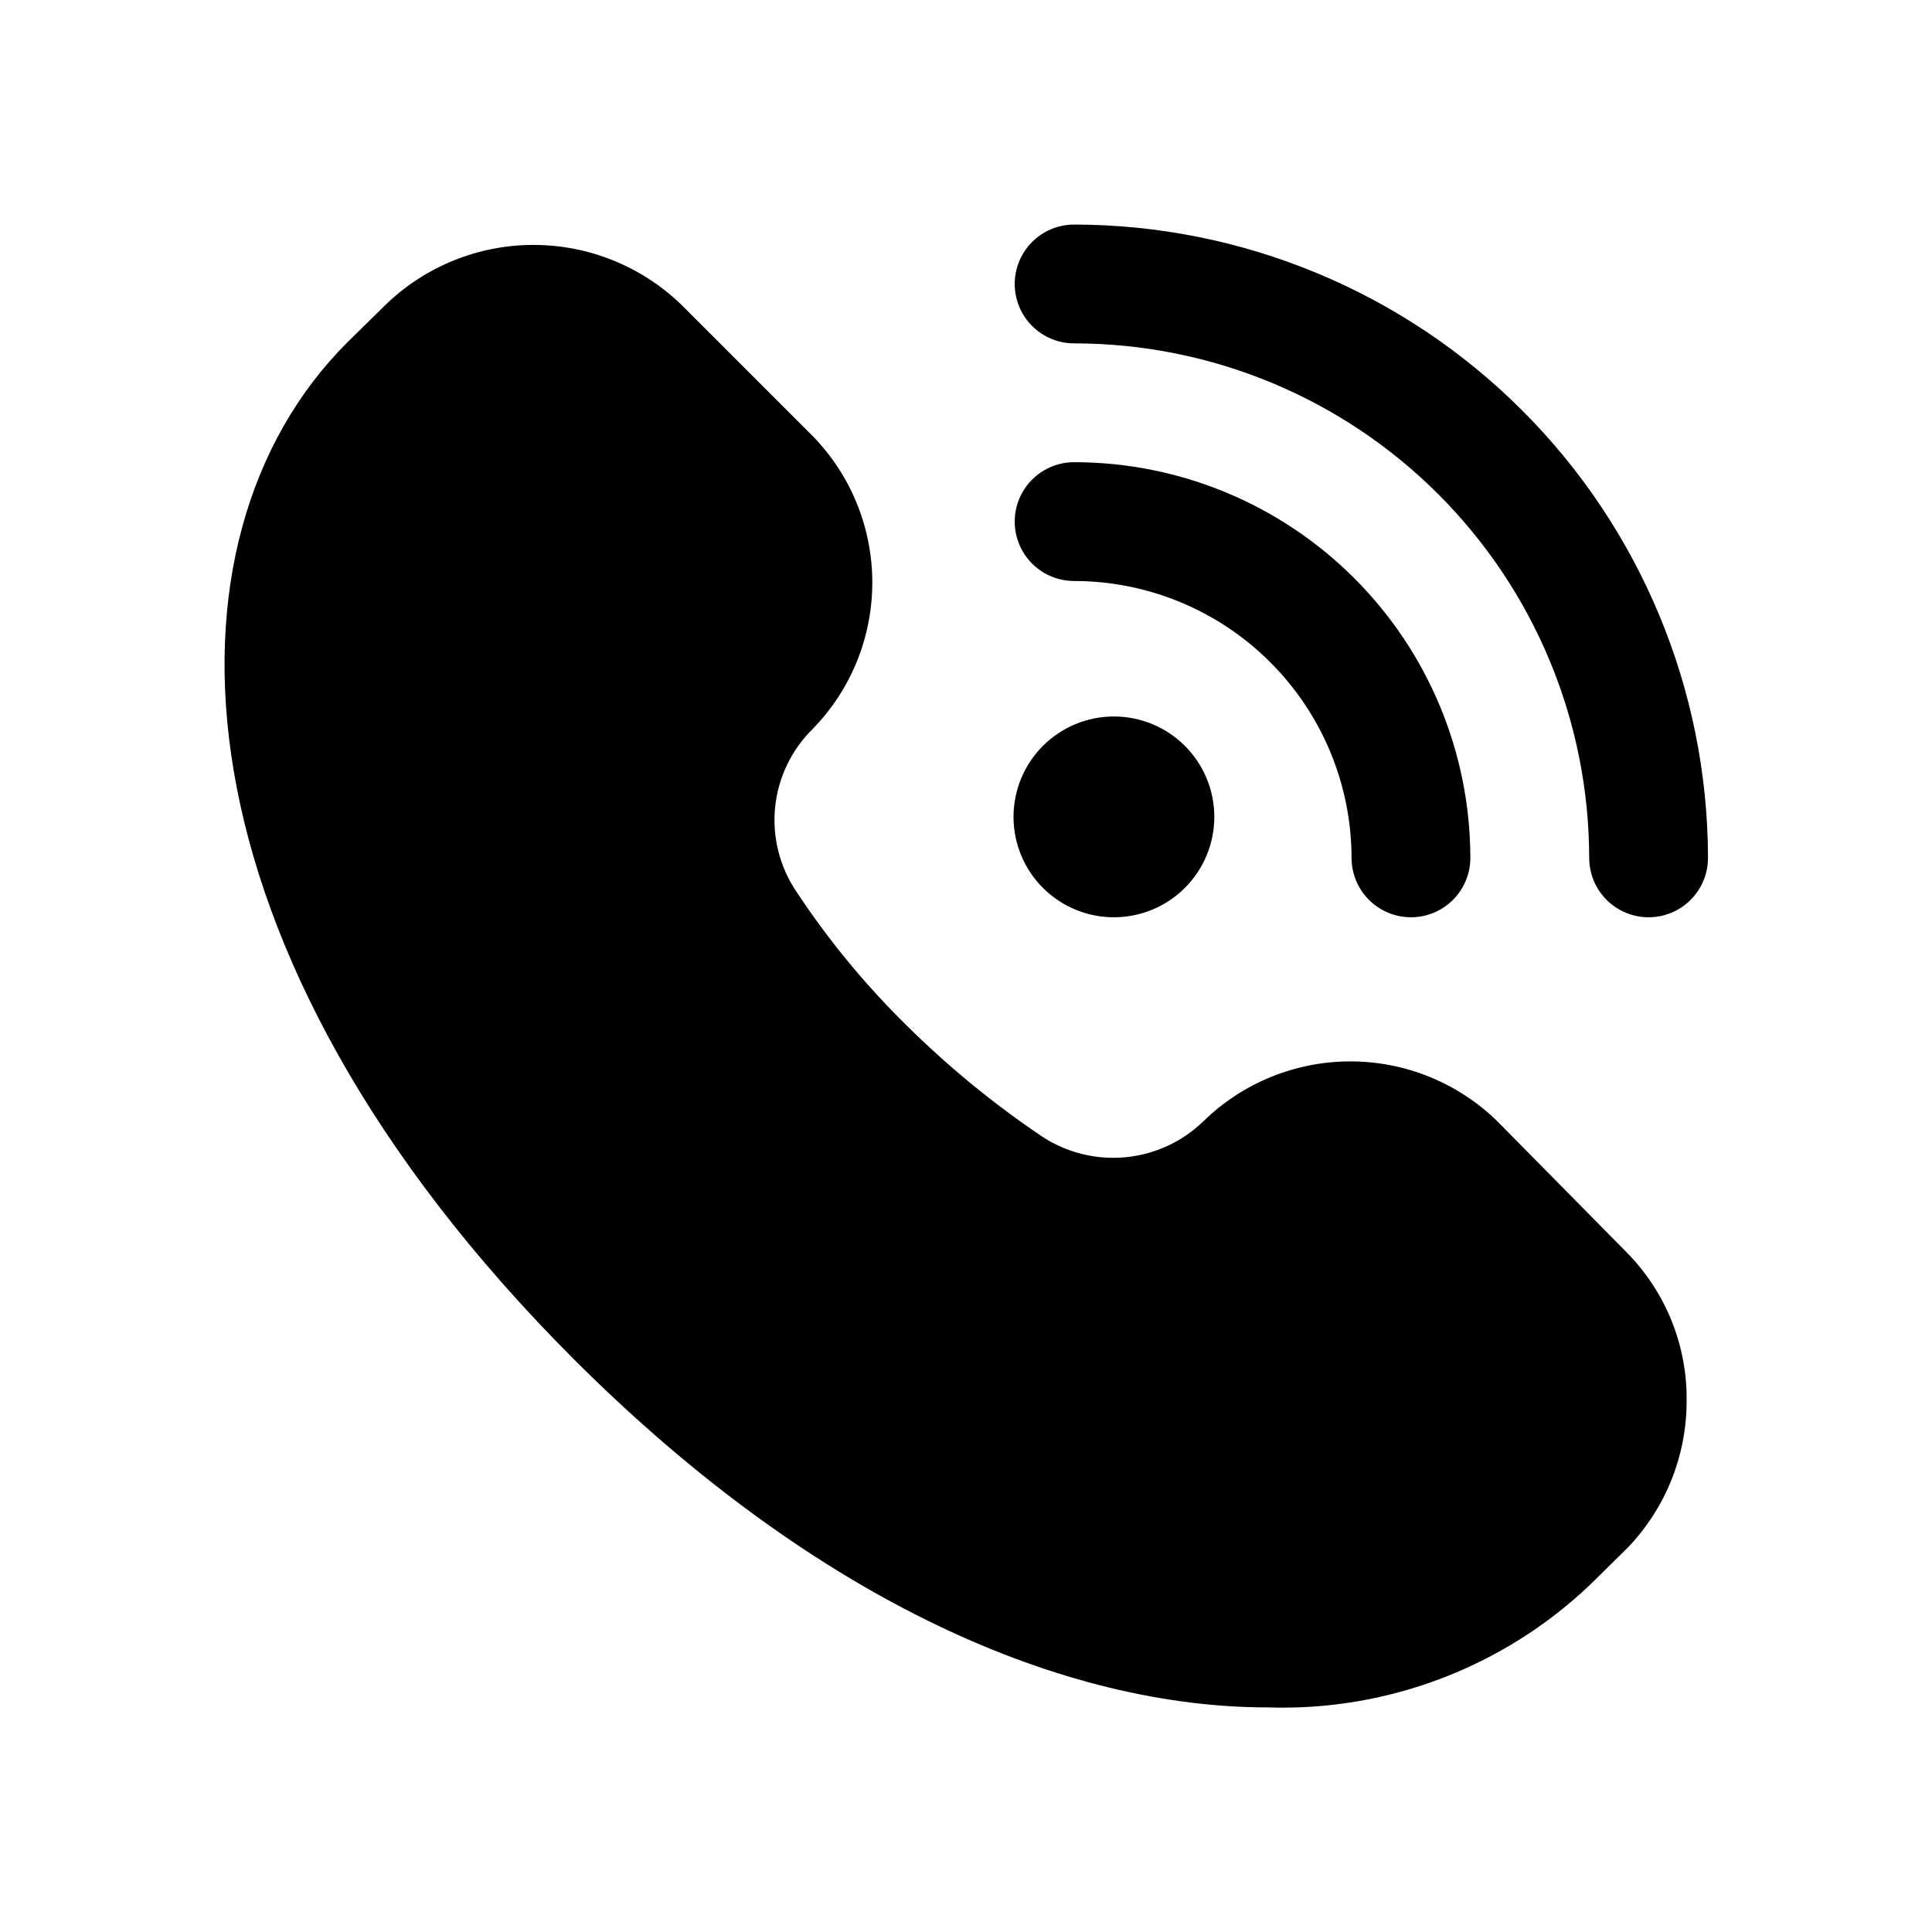 <?xml version="1.0" encoding="UTF-8"?>
<!-- Uploaded to: ICON Repo, www.svgrepo.com, Generator: ICON Repo Mixer Tools -->
<svg fill="#000000" width="800px" height="800px" version="1.1" viewBox="144 144 512 512" xmlns="http://www.w3.org/2000/svg">
 <path d="m575.23 476.04c10.207 10.418 15.871 24.457 15.742 39.043 0.066 14.621-5.582 28.691-15.742 39.203l-9.918 9.762c-22.957 21.801-53.695 33.48-85.336 32.434-53.215 0-118.71-27.078-184.05-92.418-108-108.16-111.94-217.27-59.984-269.22l10.078-9.918c10.527-10.273 24.652-16.02 39.359-16.02 14.707 0 28.832 5.746 39.359 16.02l34.637 34.637c10.125 10.379 15.793 24.305 15.793 38.809 0 14.5-5.668 28.43-15.793 38.809-5.629 5.527-9.148 12.848-9.953 20.695-0.805 7.848 1.156 15.73 5.543 22.285 8.477 12.863 18.293 24.789 29.285 35.582 11.016 10.918 23.035 20.777 35.898 29.441 6.535 4.301 14.344 6.238 22.133 5.496 7.785-0.746 15.086-4.129 20.691-9.59 10.406-10.137 24.359-15.809 38.887-15.809 14.527 0 28.48 5.672 38.887 15.809zm-146.58-272.53c-5.625 0-10.82 3-13.633 7.875-2.812 4.871-2.812 10.871 0 15.742s8.008 7.871 13.633 7.871c36.176 0 70.871 14.359 96.465 39.926 25.594 25.566 39.996 60.242 40.035 96.418 0 5.625 3.004 10.824 7.875 13.637s10.871 2.812 15.742 0c4.871-2.812 7.871-8.012 7.871-13.637-0.082-44.512-17.812-87.176-49.305-118.64-31.488-31.461-74.168-49.152-118.68-49.195zm73.523 167.83c0 5.625 3.004 10.824 7.875 13.637 4.871 2.812 10.871 2.812 15.742 0 4.871-2.812 7.871-8.012 7.871-13.637-0.039-27.824-11.121-54.492-30.812-74.152-19.688-19.66-46.375-30.703-74.199-30.703-5.625 0-10.82 3-13.633 7.871s-2.812 10.875 0 15.746c2.812 4.871 8.008 7.871 13.633 7.871 19.473 0 38.152 7.727 51.934 21.48 13.785 13.754 21.551 32.414 21.59 51.887zm-62.977 15.742 0.004 0.004c7.055 0 13.824-2.805 18.812-7.793 4.988-4.992 7.793-11.758 7.793-18.816 0-7.055-2.805-13.824-7.793-18.812-4.988-4.992-11.758-7.793-18.812-7.793-7.059 0-13.828 2.801-18.816 7.793-4.988 4.988-7.793 11.758-7.793 18.812 0 7.113 2.848 13.93 7.902 18.926 5.059 5 11.91 7.766 19.02 7.684z"/>
</svg>